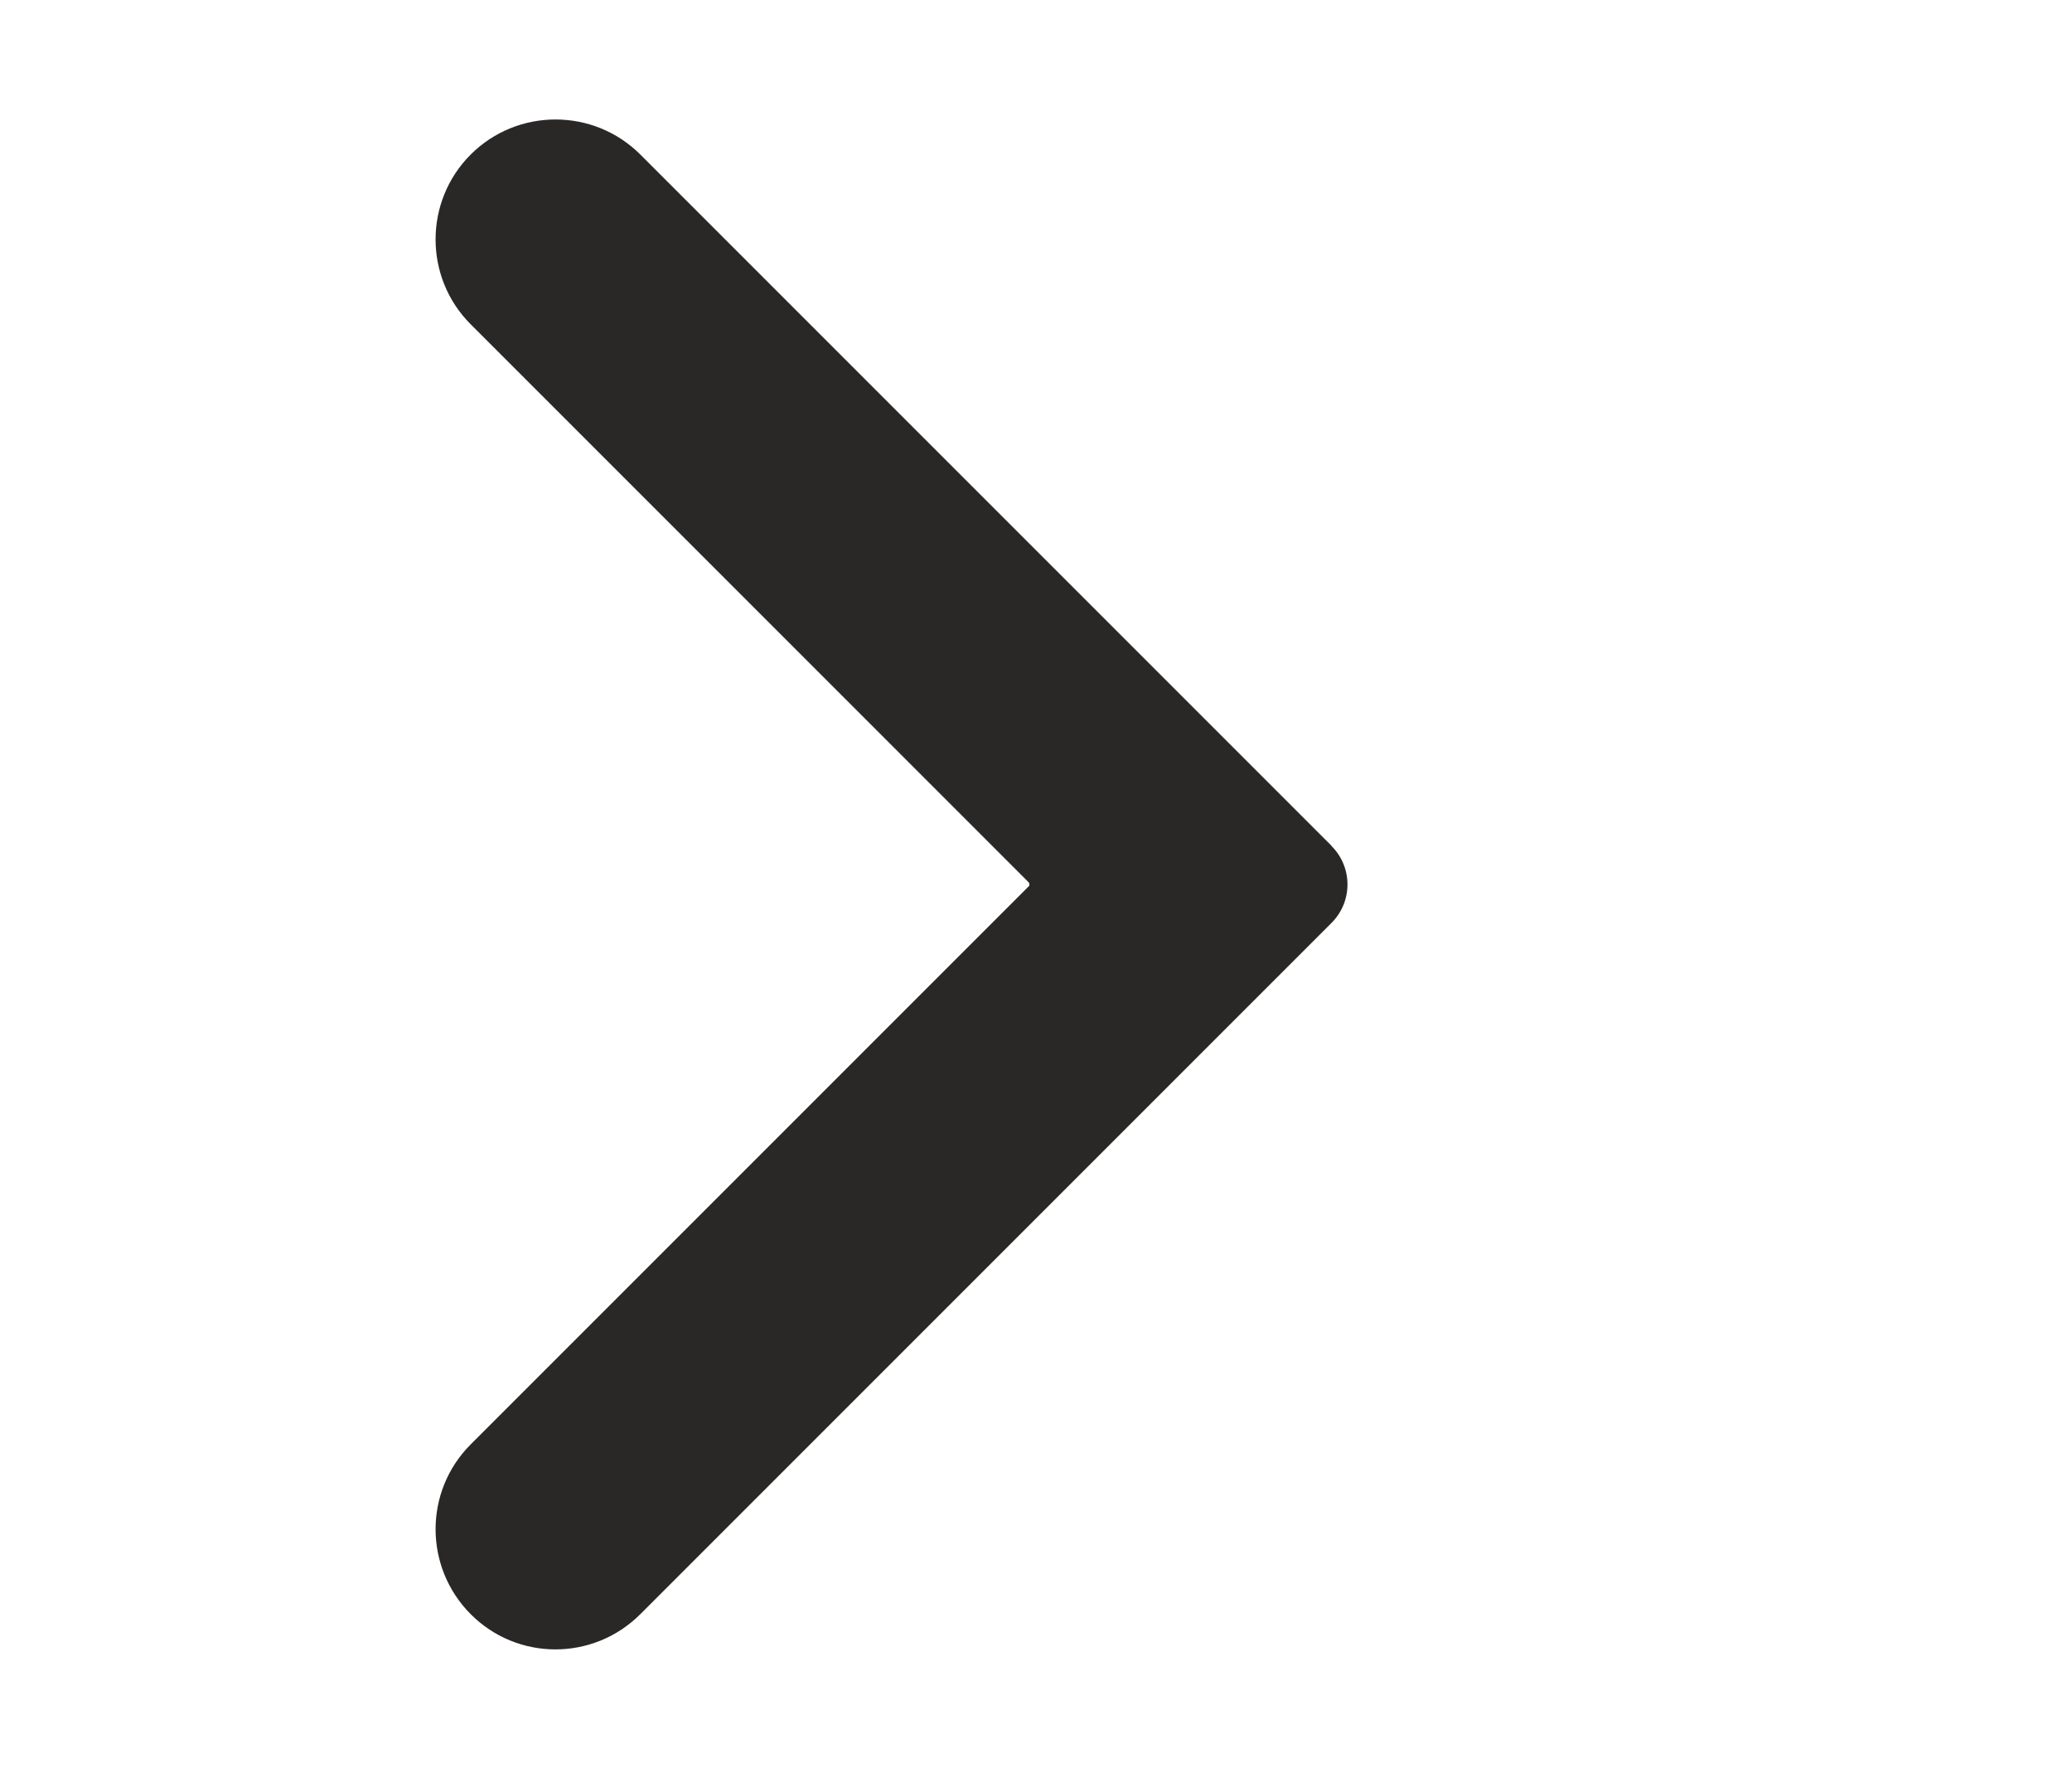 <?xml version="1.0" encoding="UTF-8"?>
<svg id="Calque_1" xmlns="http://www.w3.org/2000/svg" viewBox="0 0 91.7 78.25">
  <defs>
    <style>
      .cls-1 {
        fill: #2a2727;
      }
    </style>
  </defs>
  <path class="cls-1" d="M58.93,37.43L28.34,6.84c-2.07-2.07-5.44-2.07-7.51,0h0c-2.07,2.07-2.07,5.44,0,7.51l24.71,24.71s.04.11,0,.15l-24.71,24.71c-2.07,2.07-2.07,5.43,0,7.51h0c2.07,2.08,5.43,2.08,7.51,0l30.59-30.59c.94-.94.94-2.46,0-3.4Z"/>
</svg>